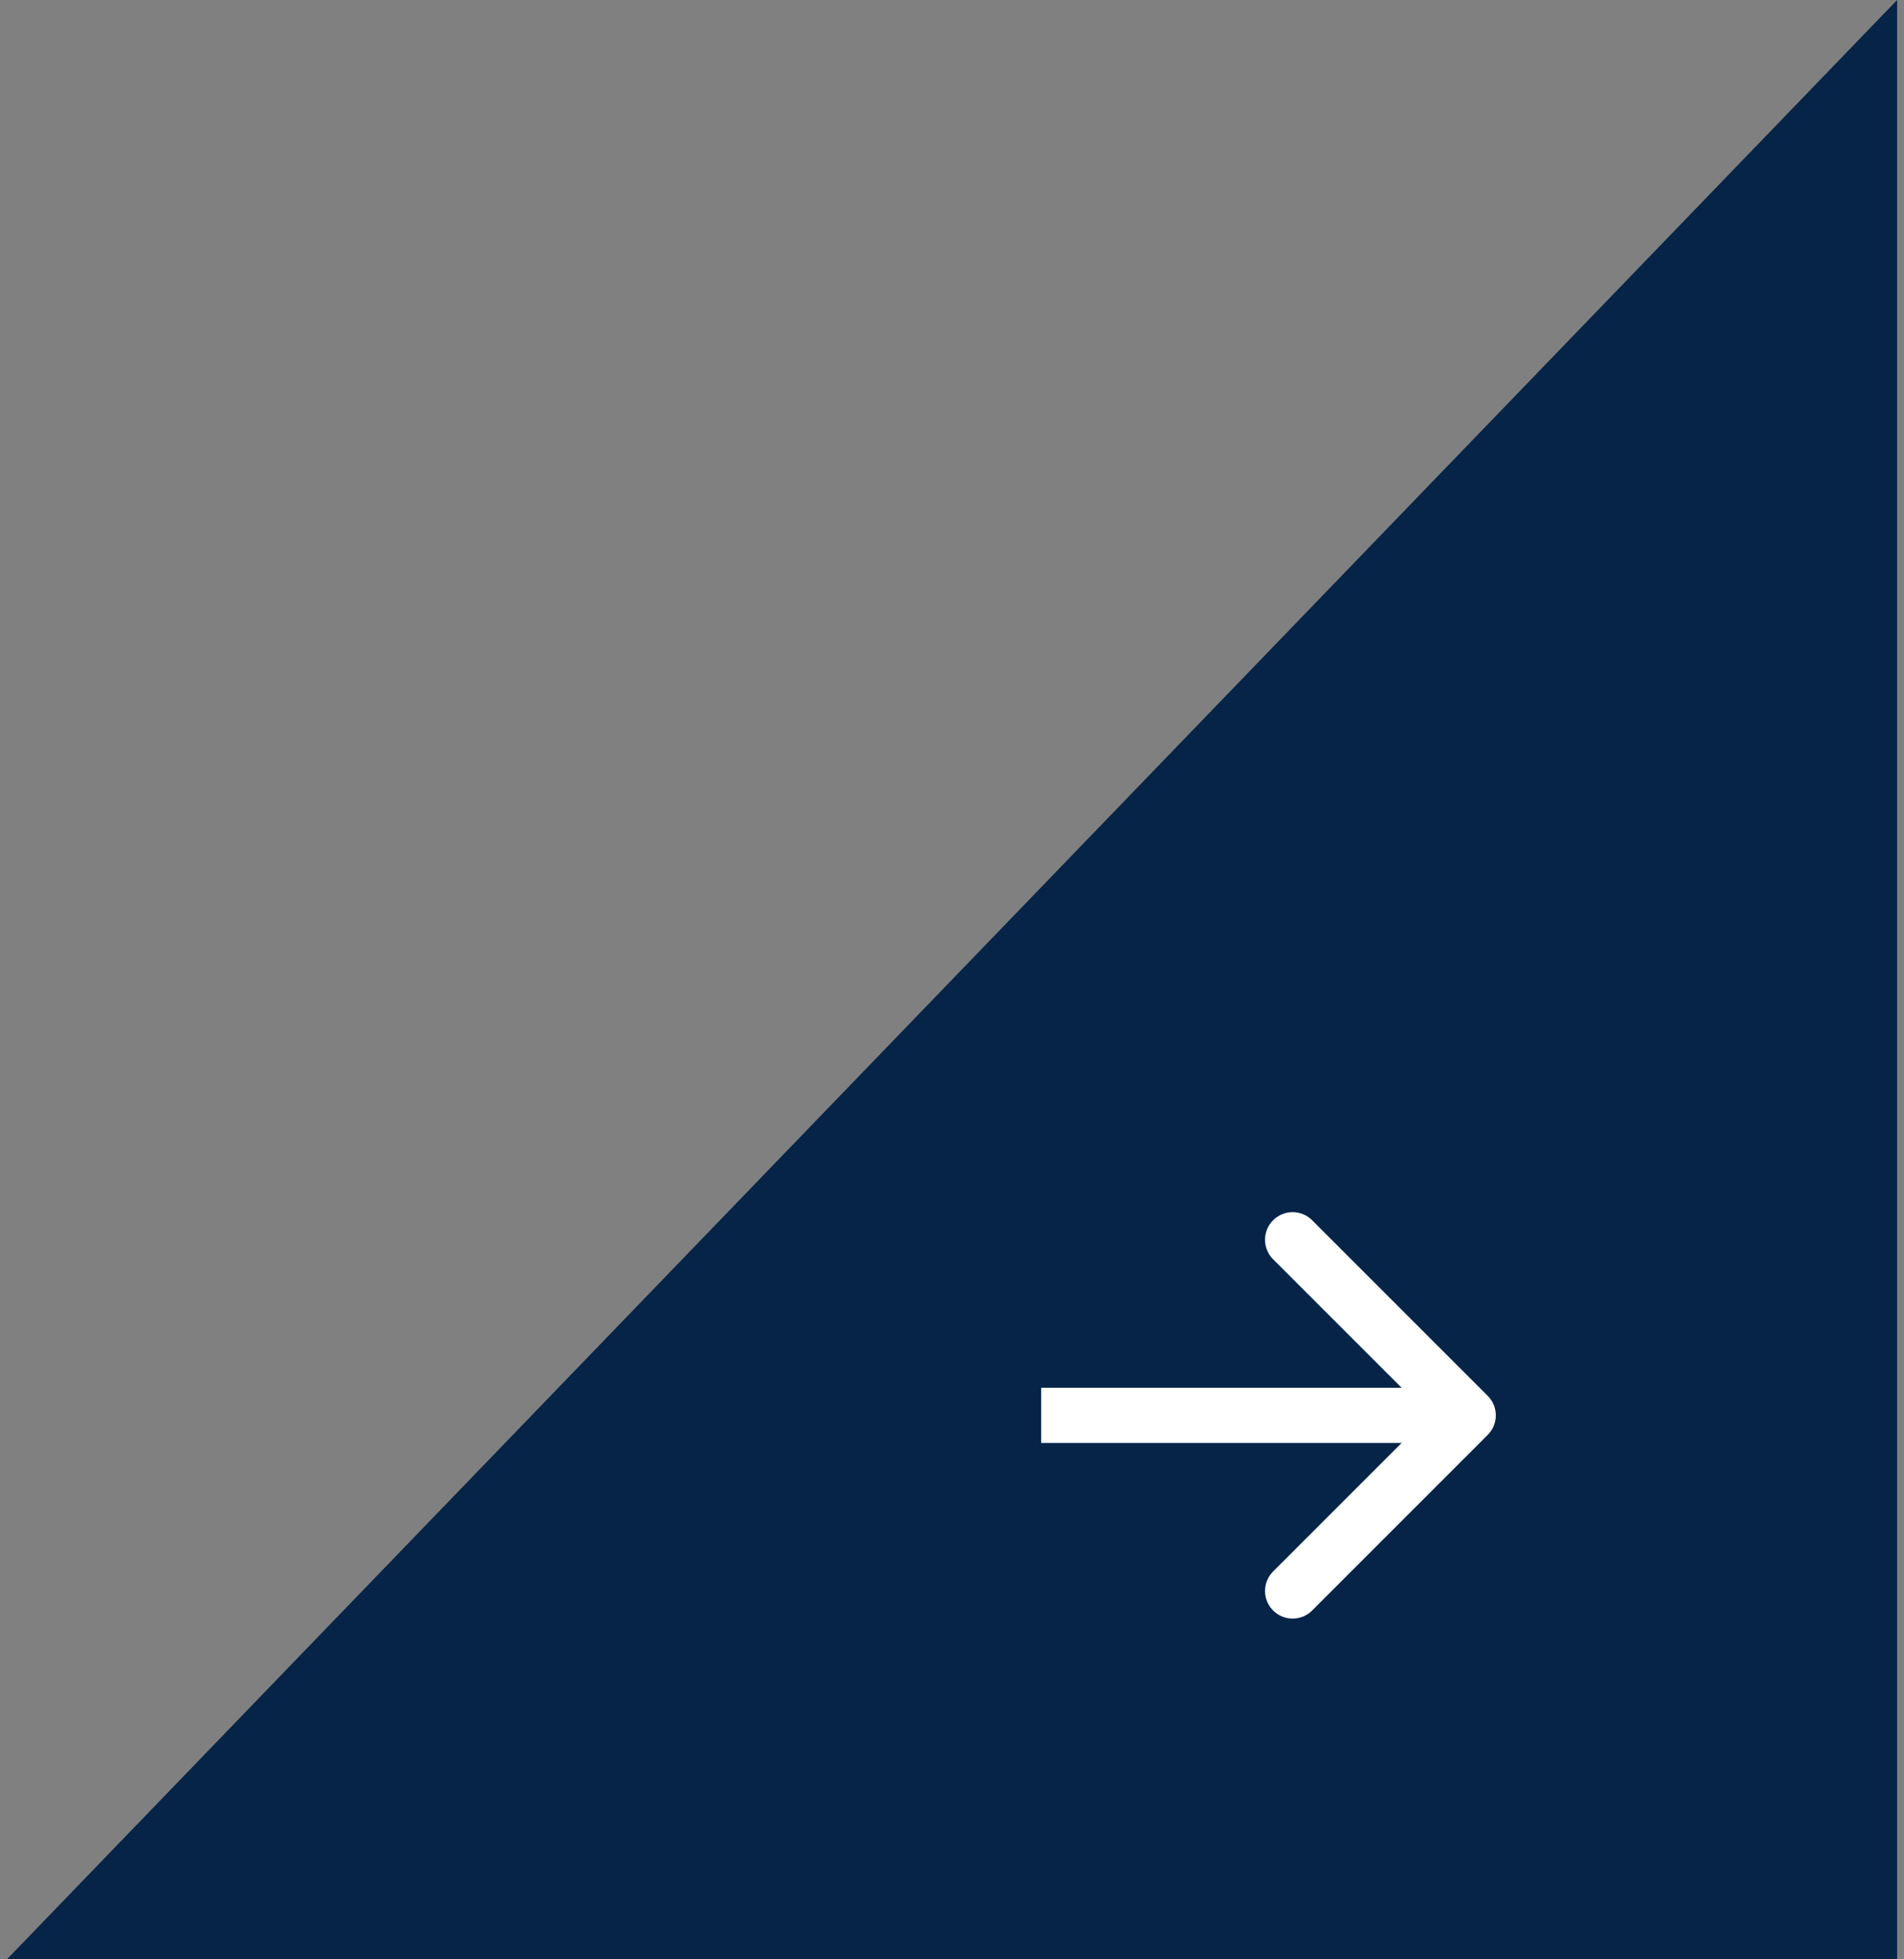 <svg xmlns="http://www.w3.org/2000/svg" width="138" height="142" viewBox="0 0 138 142" fill="none"><rect x="0" y="0" width="138" height="142" fill="#808080" stroke="none"/><path d="M137.5 142H0.5L137.5 0V142Z" fill="#052448"></path><path d="M107.83 103.99C108.611 103.209 108.611 101.943 107.83 101.162L95.102 88.434C94.321 87.653 93.055 87.653 92.274 88.434C91.493 89.215 91.493 90.481 92.274 91.263L103.588 102.576L92.274 113.89C91.493 114.671 91.493 115.937 92.274 116.718C93.055 117.499 94.321 117.499 95.102 116.718L107.83 103.99ZM75.464 104.576H106.416V100.576H75.464V104.576Z" fill="white"></path></svg>
